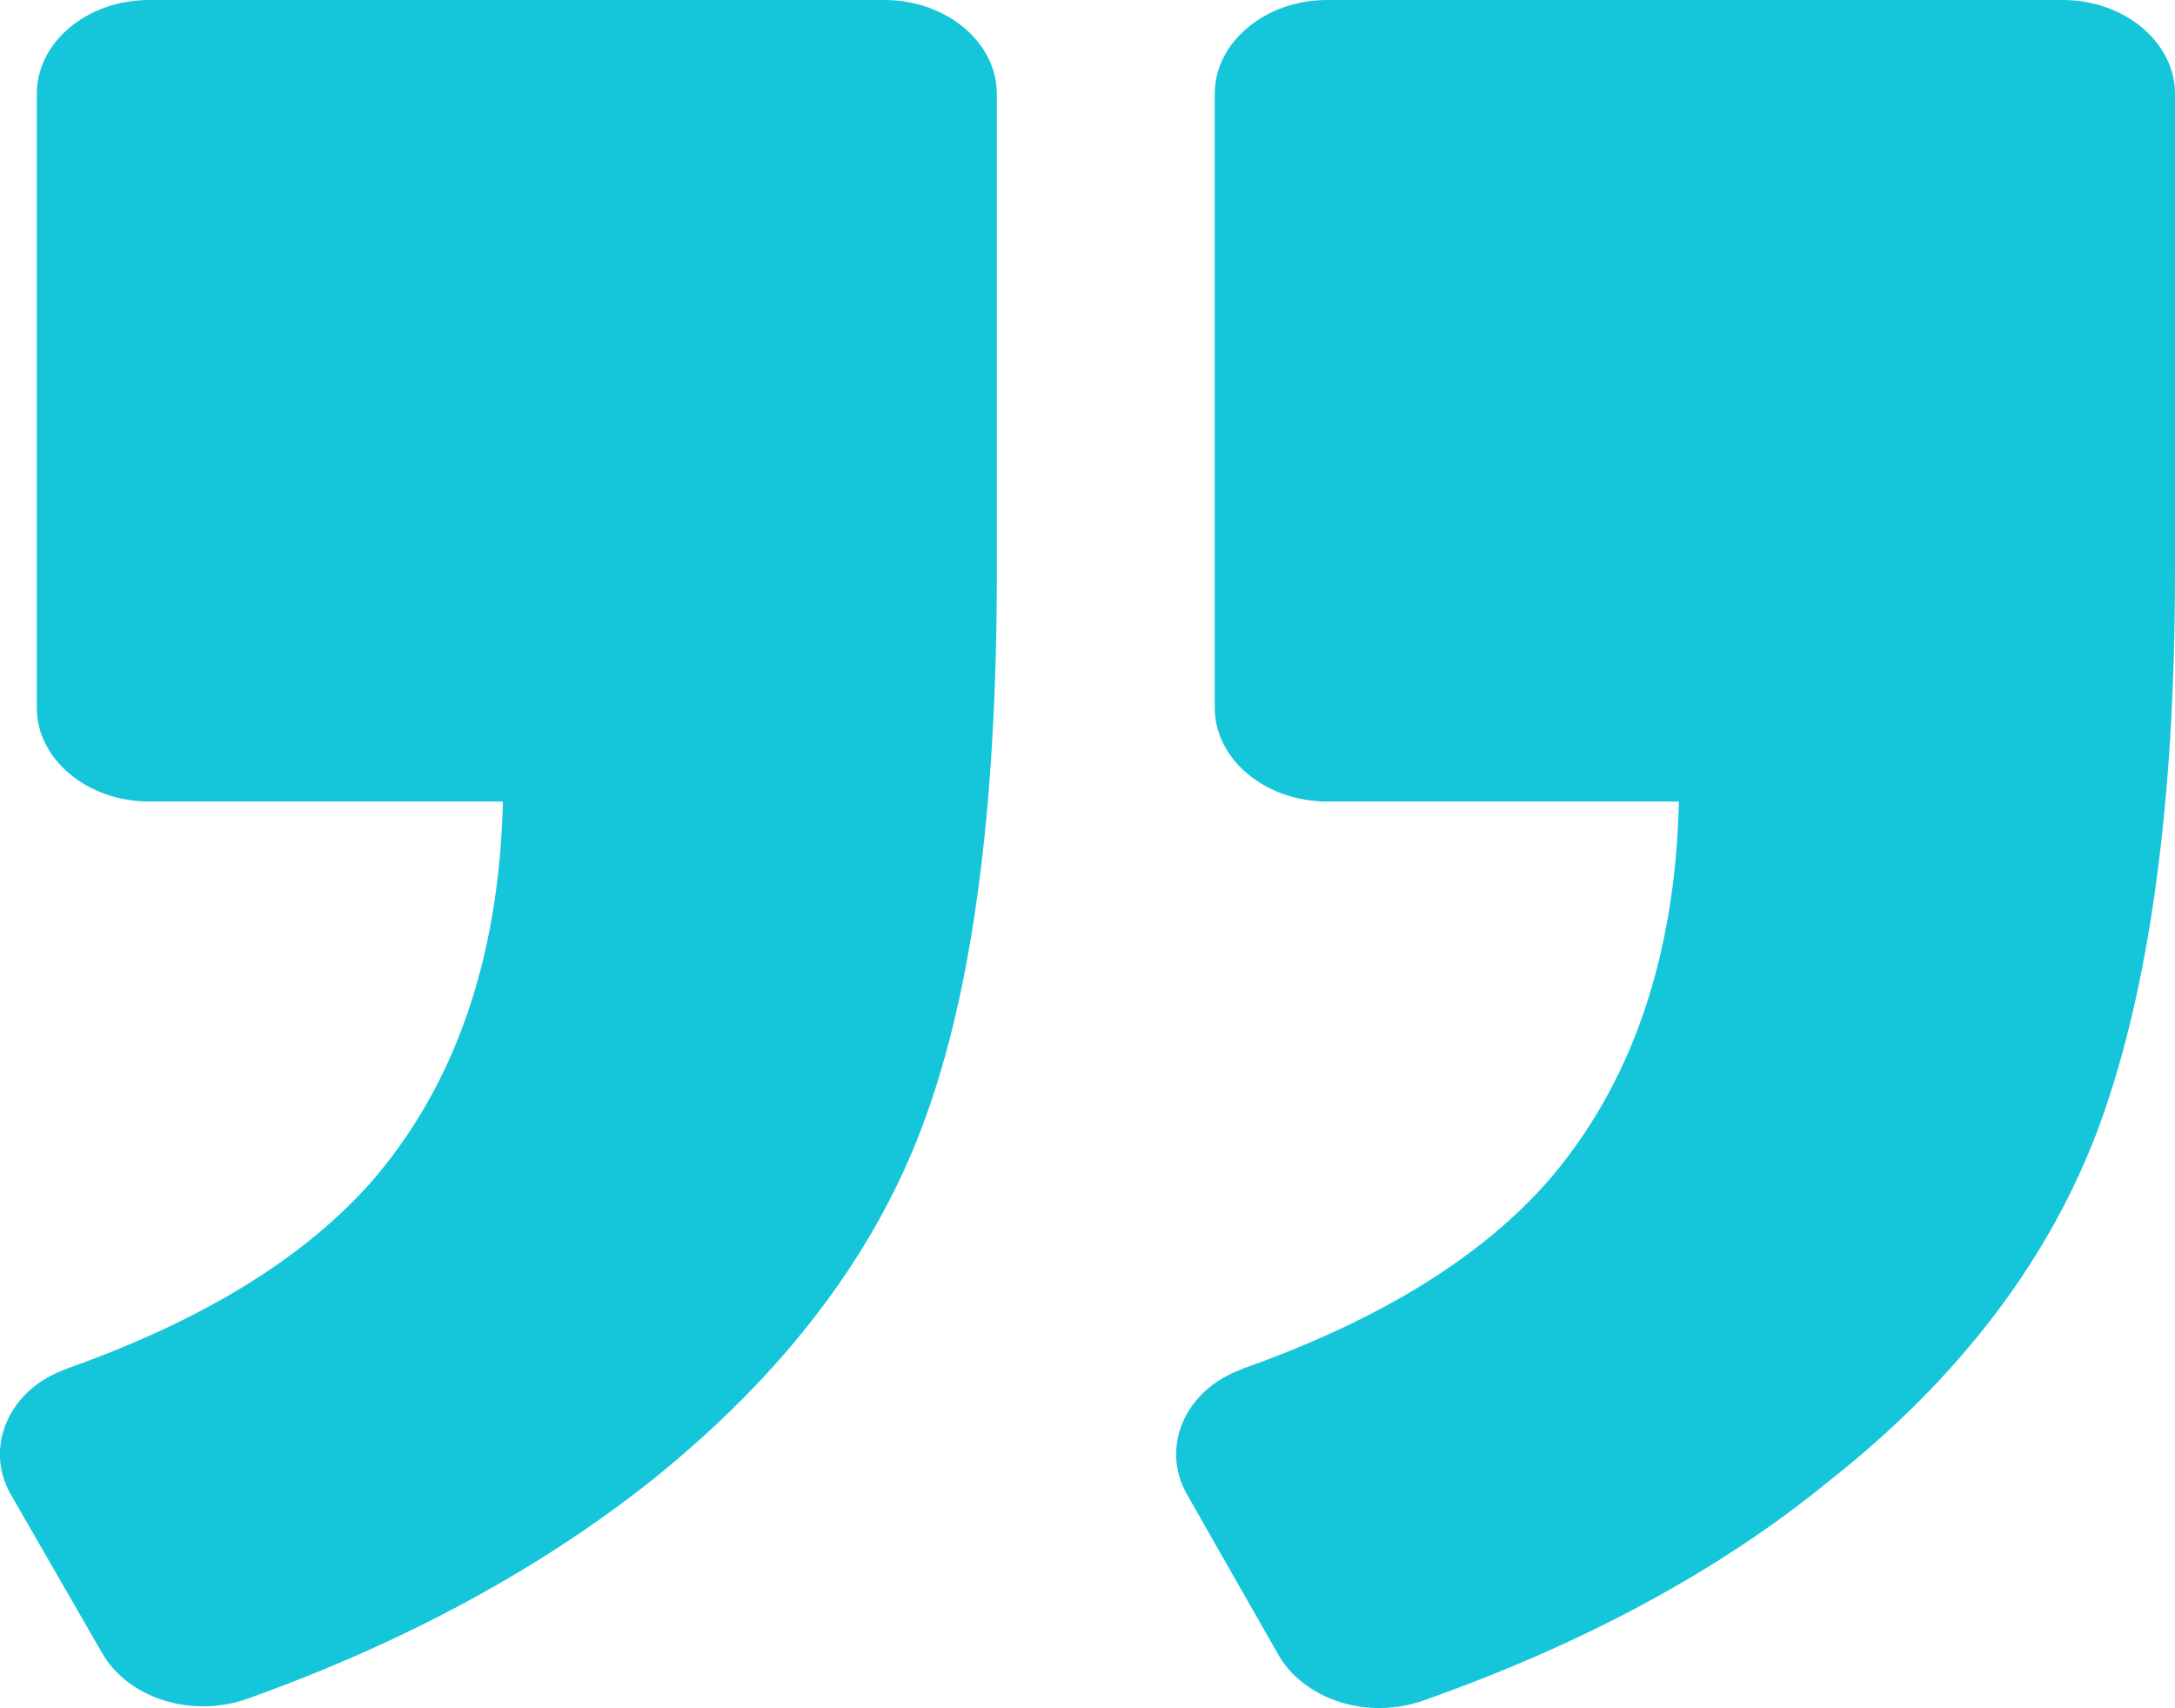 <?xml version="1.0" encoding="UTF-8"?>
<svg id="Capa_1" data-name="Capa 1" xmlns="http://www.w3.org/2000/svg" version="1.1" viewBox="0 0 898.3 705.4">
  <defs>
    <style>
      .cls-1 {
        fill: #15c6db;
        stroke-width: 0px;
      }
    </style>
  </defs>
  <path class="cls-1" d="M513.3,565.3c-24,8.4-34,32.3-23.2,51.6l37.9,66.5c10.8,18.7,37.1,27.1,60.3,18.7,65.7-23.2,122.1-53.6,167-90.4,54.9-43.2,92-92.9,112.1-147.8,20.1-55.5,30.9-131,30.9-227.2V38.7C898.3,17.4,877.4,0,851.9,0h-303.8c-25.5,0-46.4,17.4-46.4,38.7v253.6c0,21.3,20.9,38.7,46.4,38.7h145.3c-1.5,65.2-20.1,117.5-54.1,156.8-27.8,31.6-69.6,57.4-126,77.4Z"/>
  <path class="cls-1" d="M27.5,565.3c-24,8.4-34,32.3-23.2,51.6l37.9,65.8c10.8,18.7,37.1,27.1,60.3,18.7,64.9-23.2,120.6-53.6,166.2-89.7,54.9-43.9,92.8-93.6,112.9-148.4,20.1-54.2,30.1-129.7,30.1-226.5V38.7c0-21.3-20.9-38.7-46.4-38.7H61.5C36,0,15.2,17.4,15.2,38.7v253.6c0,21.3,20.9,38.7,46.4,38.7h146.1c-1.5,65.2-20.1,117.5-54.1,156.8-27.8,31.6-69.6,57.4-126,77.4Z"/>
</svg>